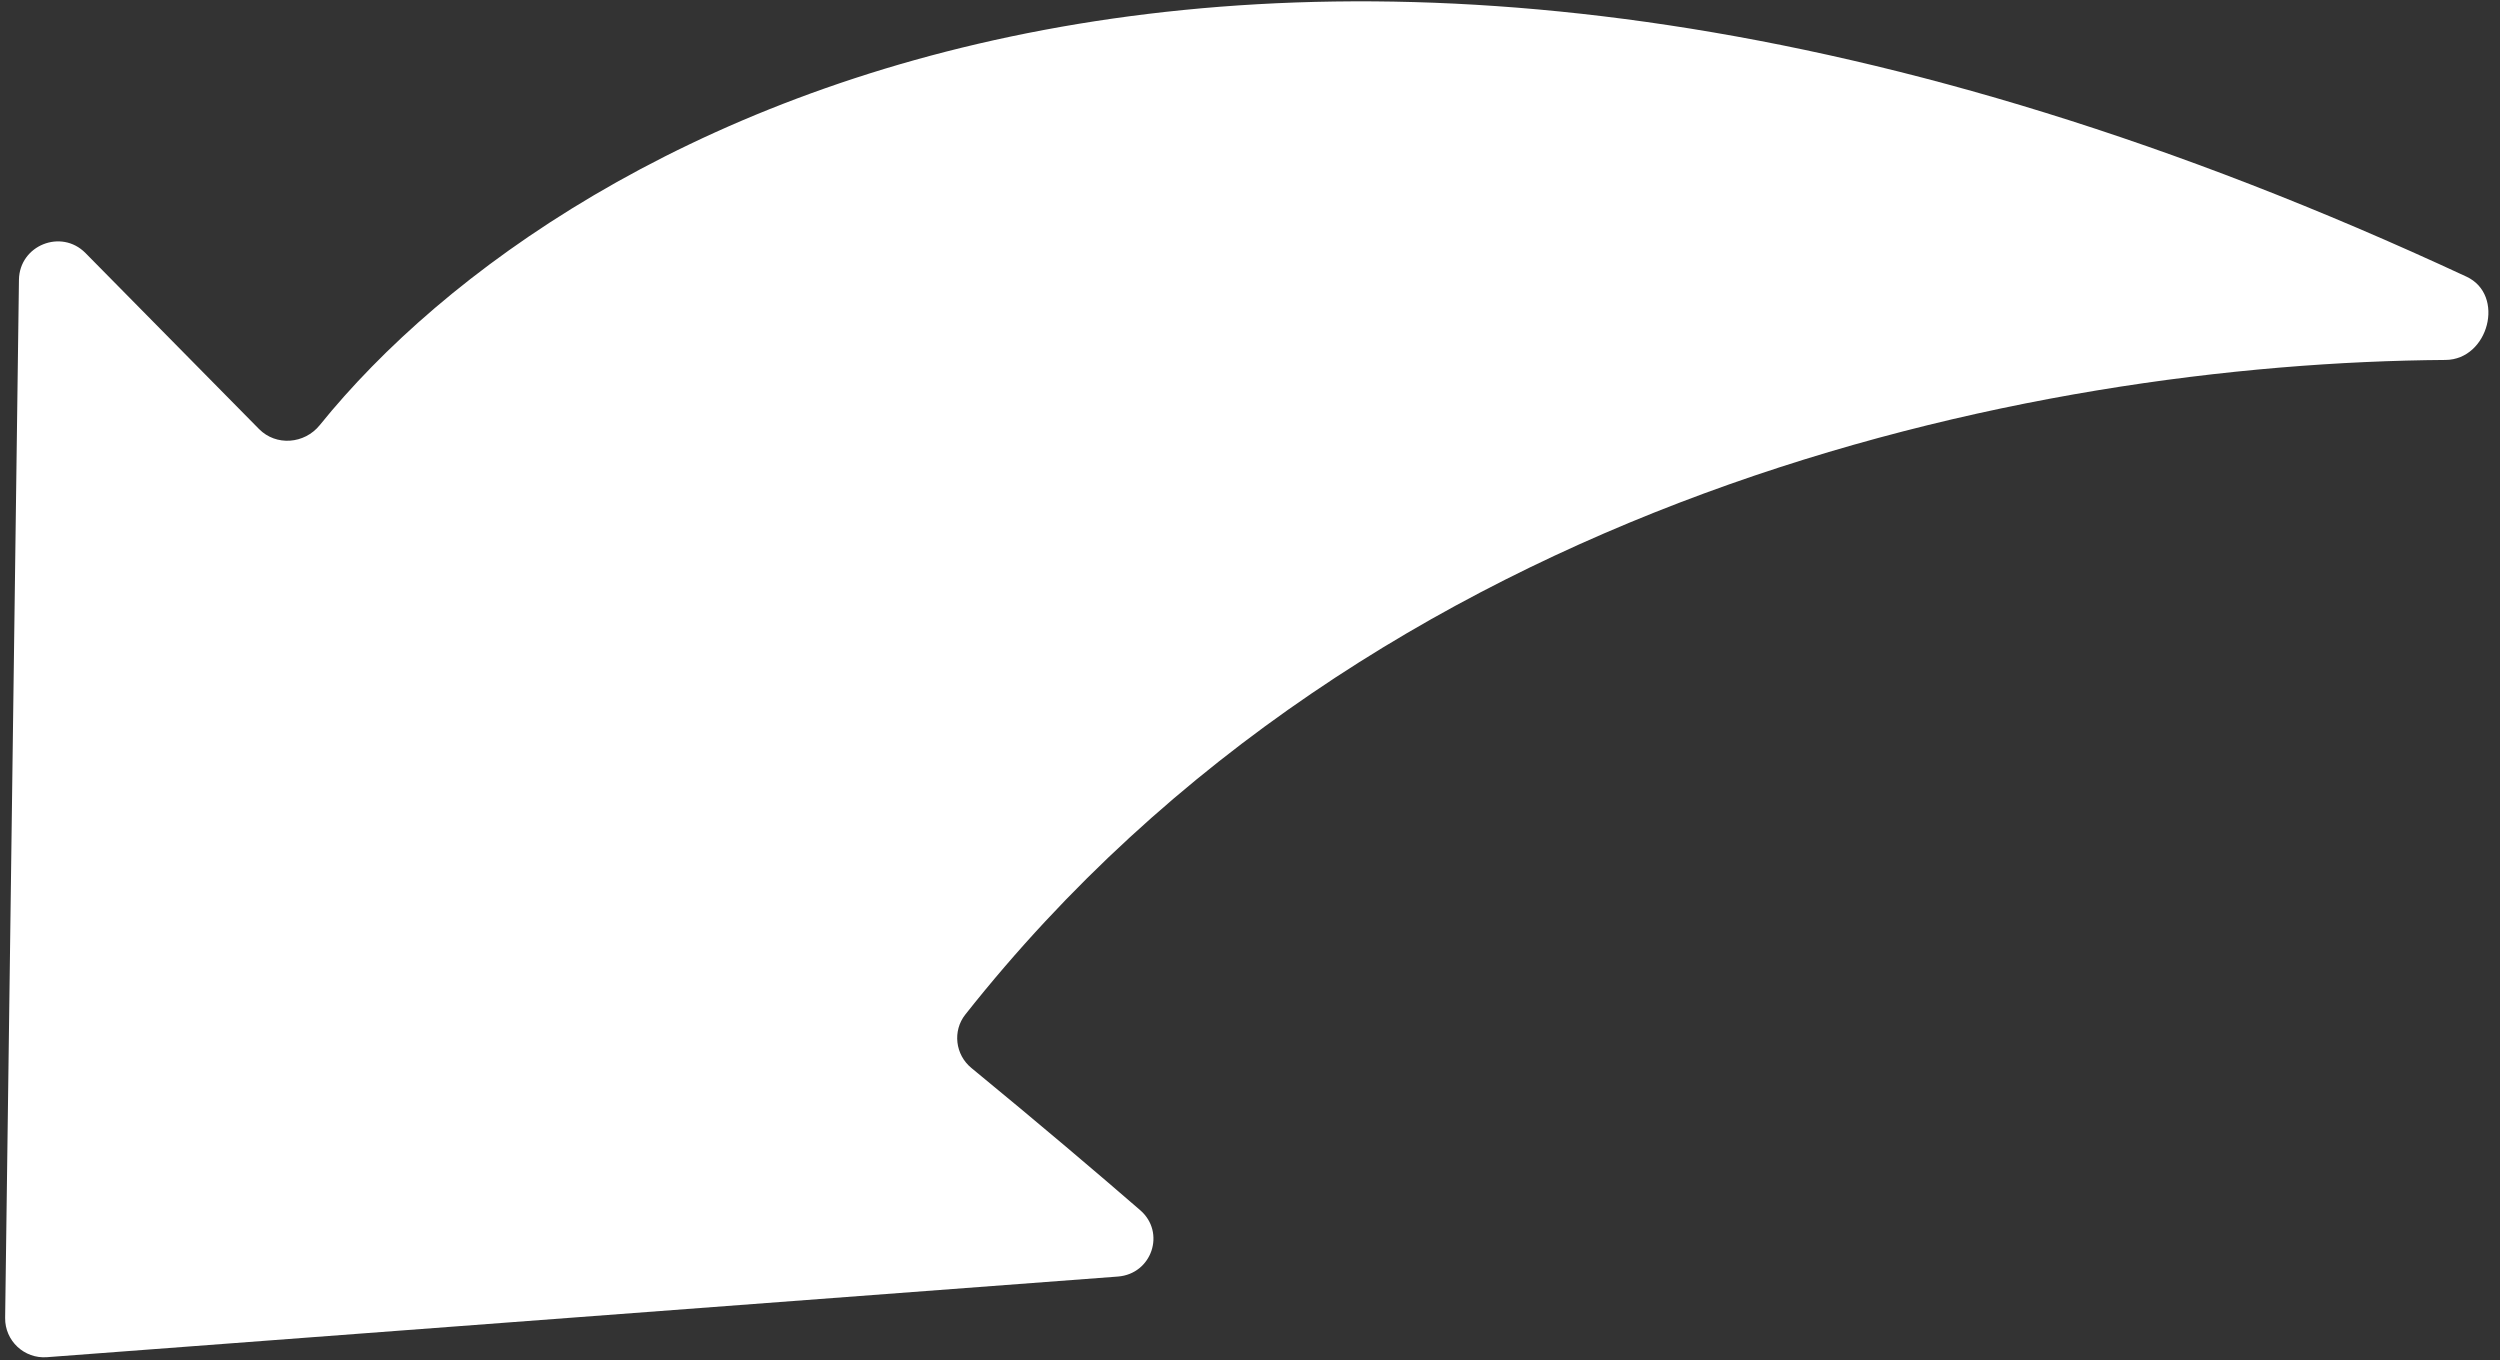 <?xml version="1.0" encoding="UTF-8"?> <svg xmlns="http://www.w3.org/2000/svg" width="193" height="105" viewBox="0 0 193 105" fill="none"><rect x="0" y="0" width="193" height="105" fill="#333333" stroke="none"/><path d="M74.989 82.445C73.744 81.423 73.524 79.586 74.523 78.322C106.228 38.215 156.769 28.013 188.793 27.788C192.123 27.764 193.429 22.761 190.41 21.357C99.381 -21.003 43.821 9.112 24.683 32.823C23.506 34.281 21.314 34.455 19.998 33.122L6.599 19.534C4.729 17.638 1.499 18.937 1.463 21.601L0.397 101.744C0.374 103.505 1.866 104.908 3.622 104.775L86.3 98.55C88.922 98.352 90.012 95.151 88.025 93.428C84.749 90.59 80.291 86.799 74.989 82.445Z" fill="white"></path></svg> 